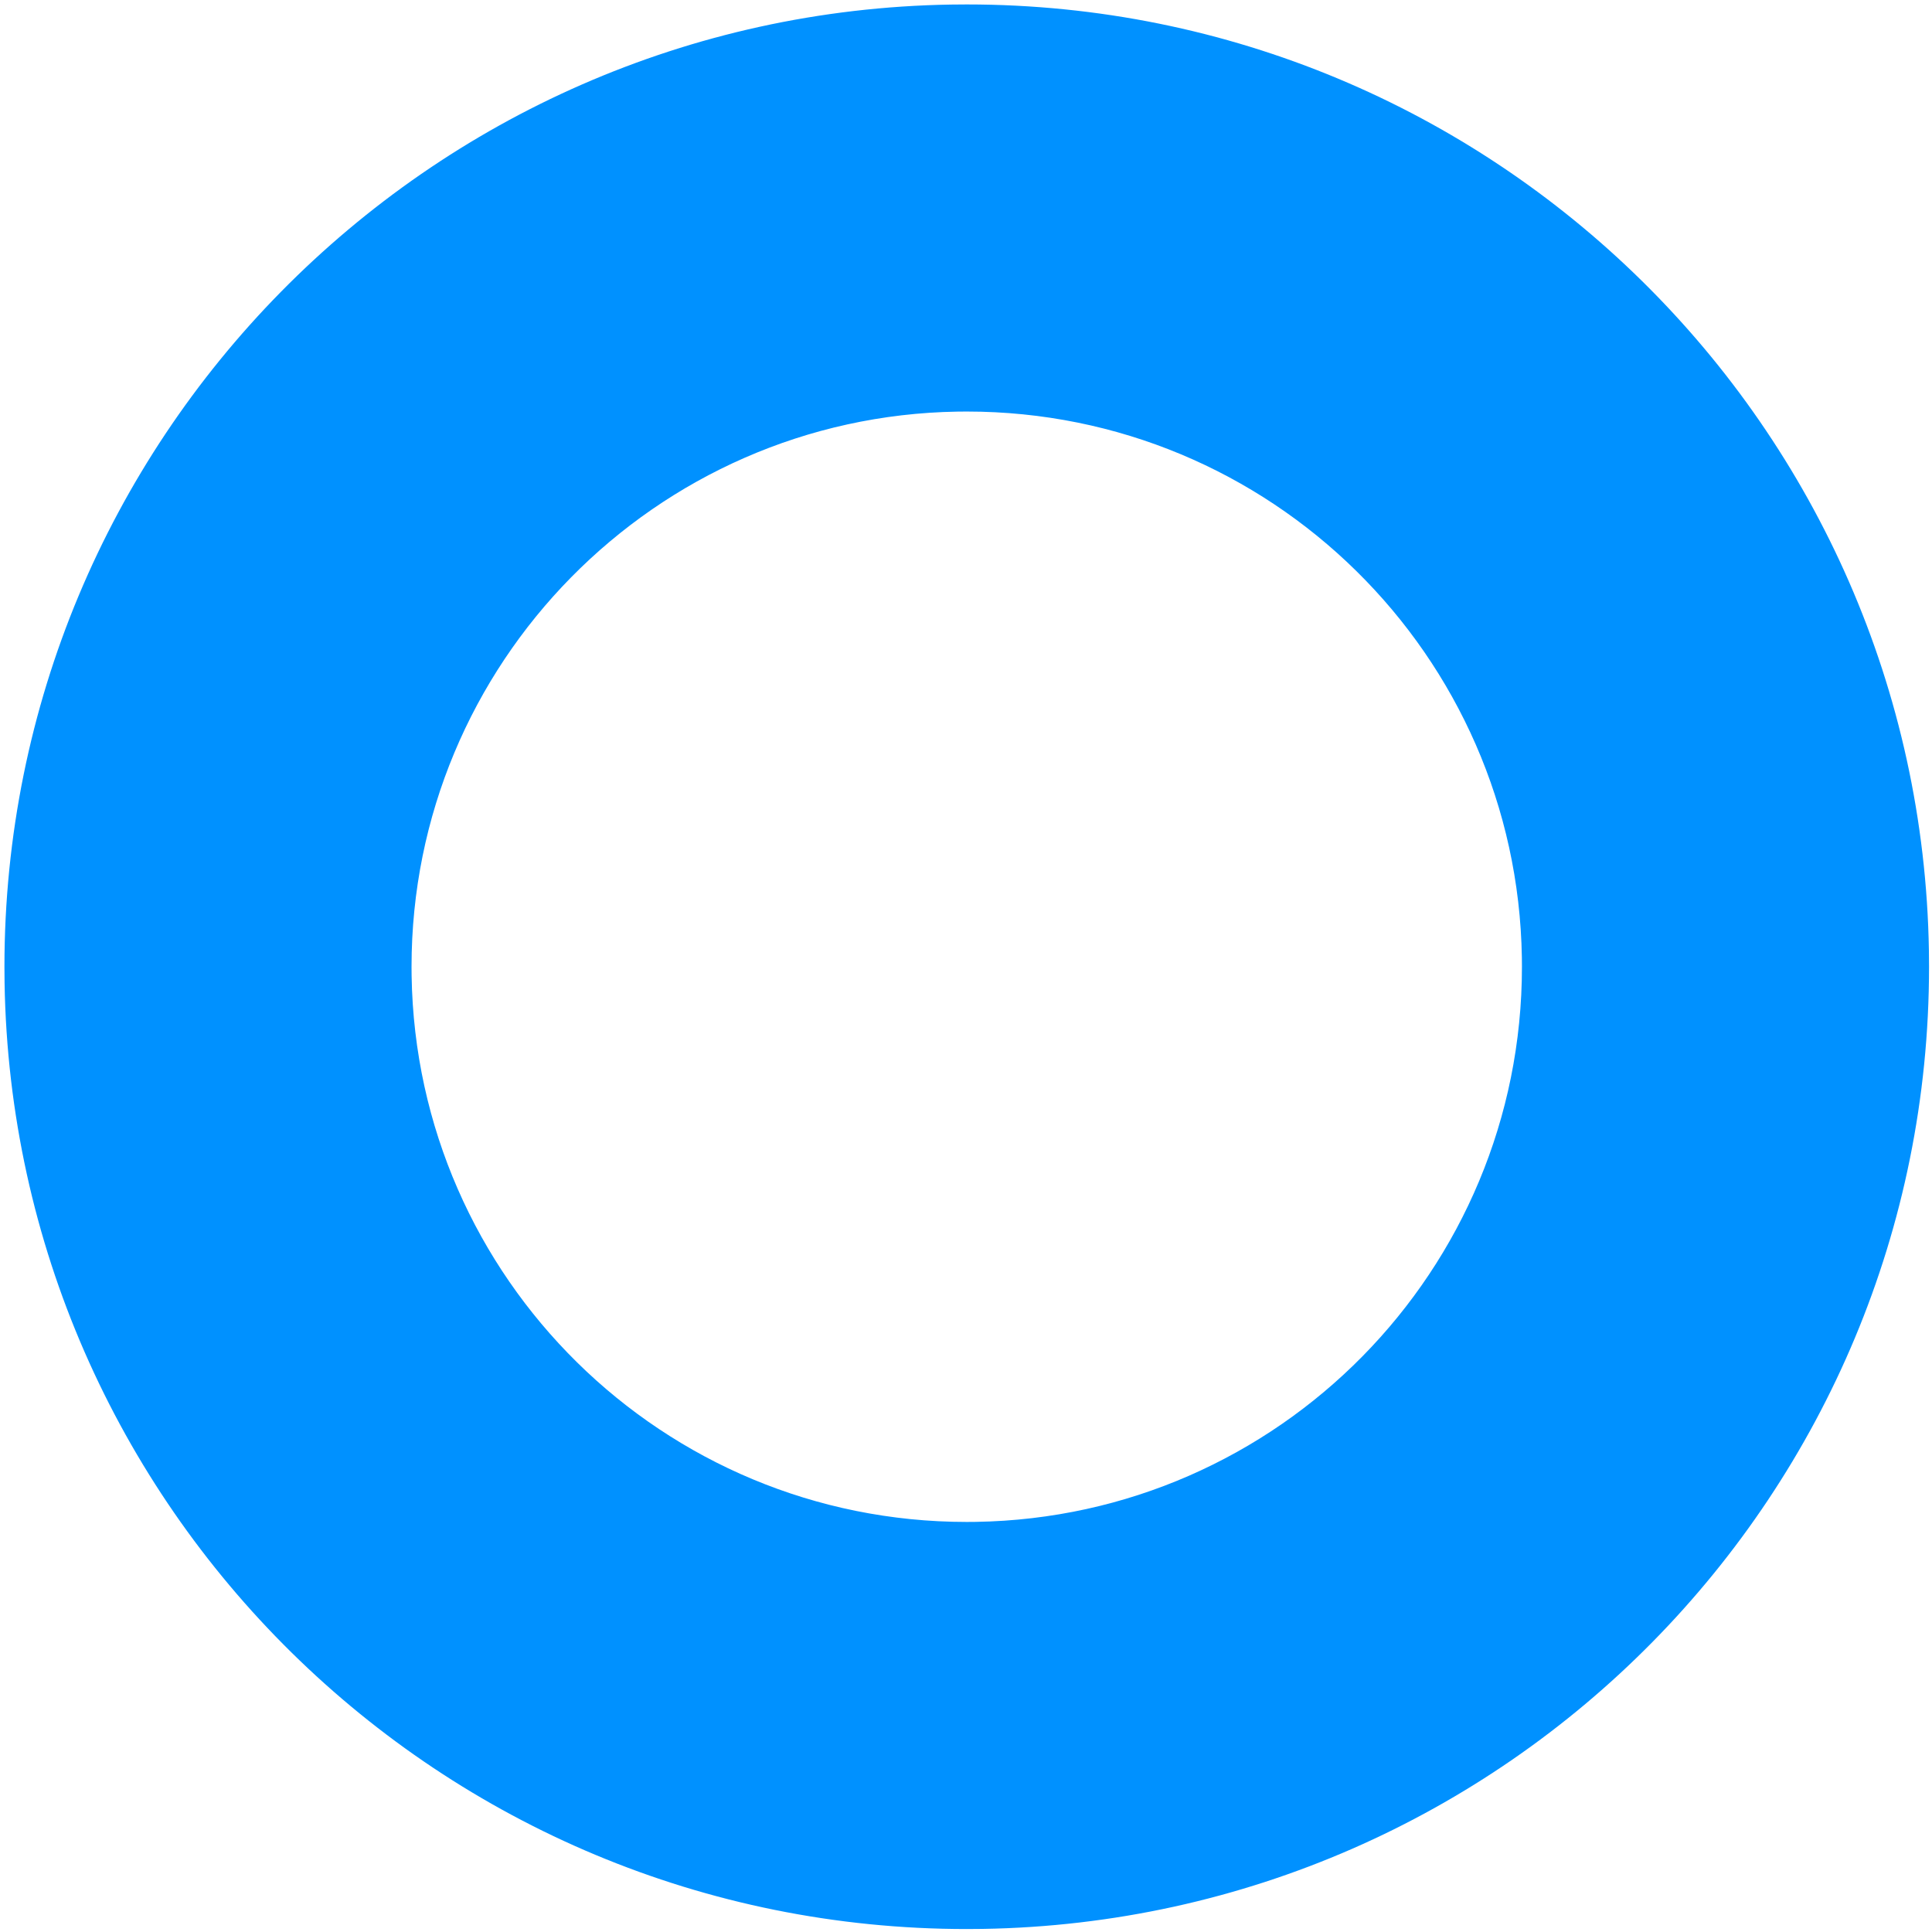 <svg xmlns="http://www.w3.org/2000/svg" version="1.1" xmlns:xlink="http://www.w3.org/1999/xlink" width="261px" height="261px"><svg width="261px" height="261px" viewBox="0 0 261 261" version="1.1" xmlns="http://www.w3.org/2000/svg" xmlns:xlink="http://www.w3.org/1999/xlink">
    <title>Shape</title>
    <g id="SvgjsG1007" stroke="none" stroke-width="1" fill="none" fill-rule="evenodd">
        <path d="M130.6,0.6 C201.705,0.6 259.435,57.619 260.583,128.449 L260.6,130.6 C260.6,201.705 203.581,259.435 132.751,260.583 L130.6,260.6 C59.495,260.6 1.765,203.581 0.617,132.751 L0.6,130.6 C0.6,59.597 57.619,1.767 128.449,0.617 L130.6,0.6 Z M130.6,55.596 L129.359,55.606 C88.48,56.27 55.596,89.664 55.596,130.6 L55.606,131.841 C56.268,172.72 89.562,205.604 130.6,205.604 L131.841,205.594 C172.72,204.932 205.604,171.638 205.604,130.6 L205.594,129.359 C204.932,88.48 171.638,55.596 130.6,55.596 Z" id="SvgjsPath1006" fill="#0091FF" fill-rule="nonzero"></path>
    </g>
</svg><style>@media (prefers-color-scheme: light) { :root { filter: none; } }
@media (prefers-color-scheme: dark) { :root { filter: none; } }
</style></svg>